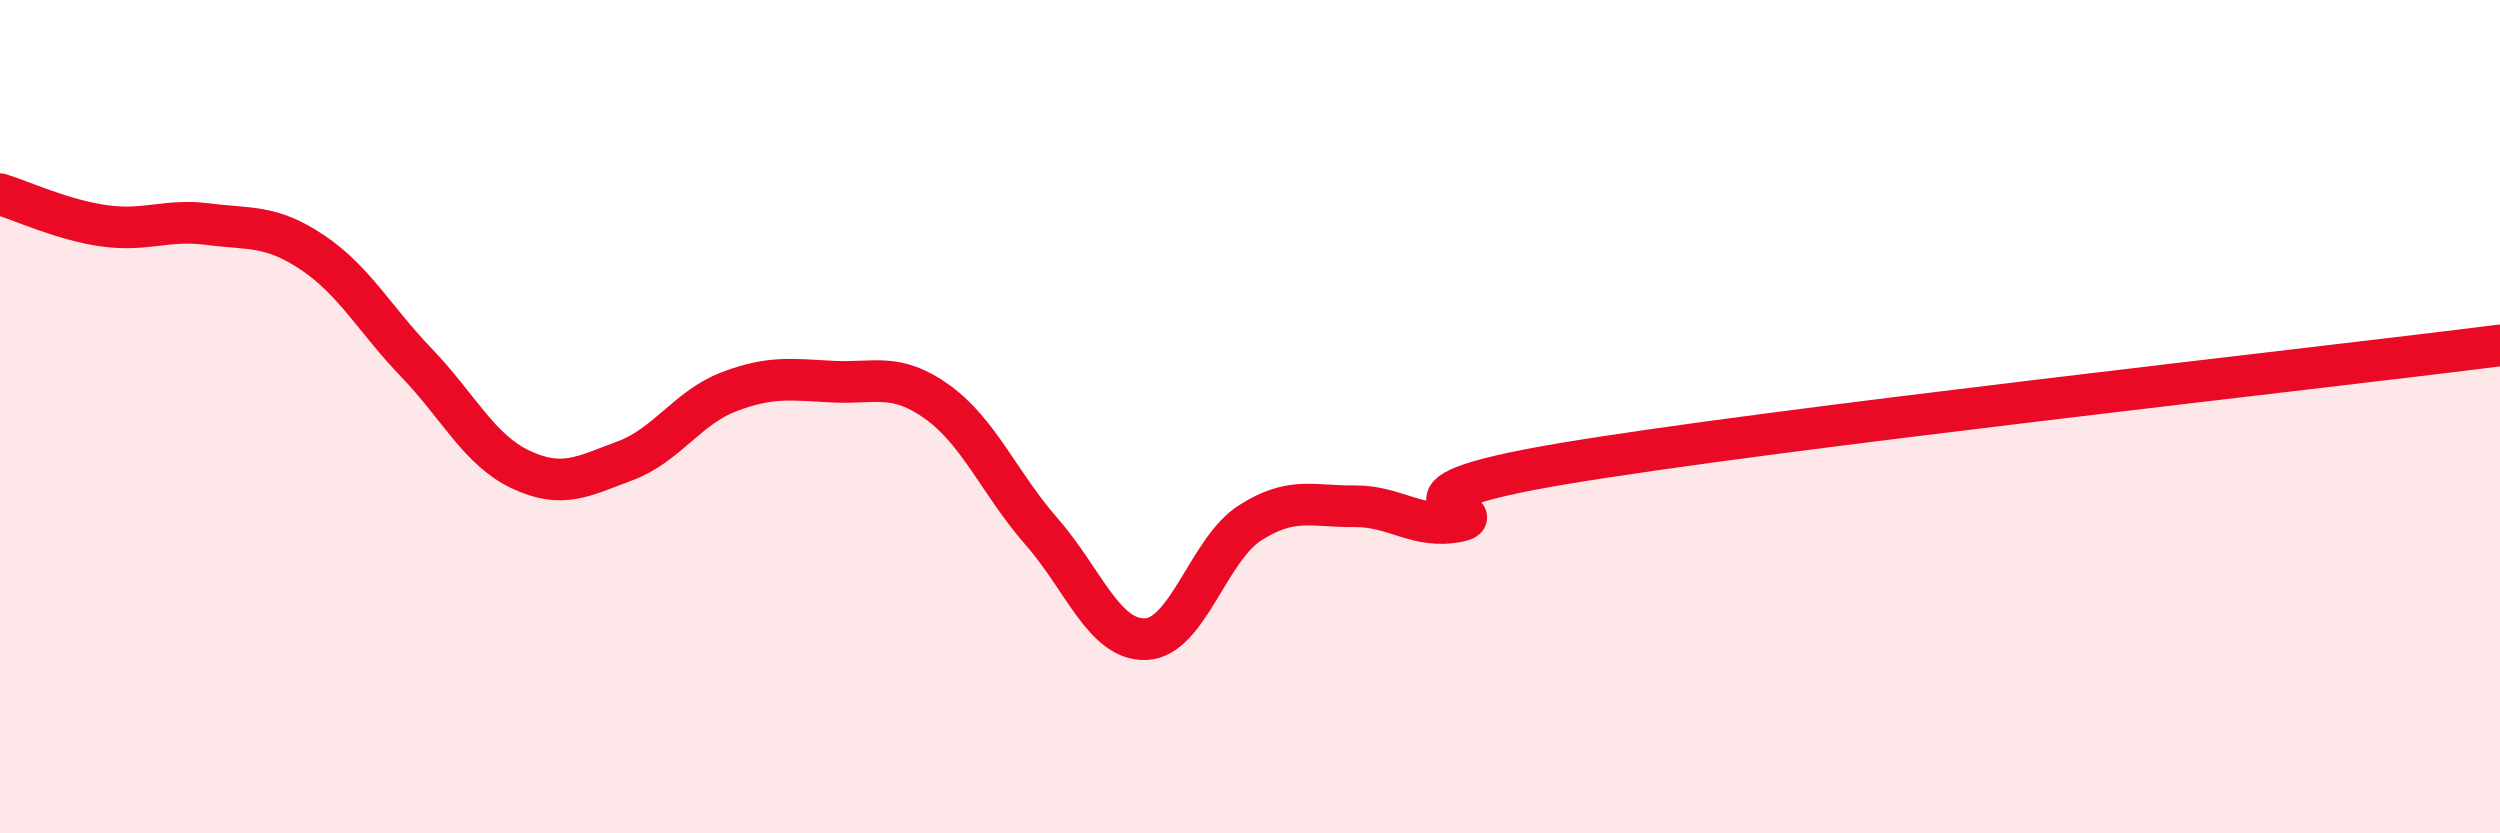 
    <svg width="60" height="20" viewBox="0 0 60 20" xmlns="http://www.w3.org/2000/svg">
      <path
        d="M 0,4.66 C 0.5,4.81 1.5,5.28 2.5,5.42 C 3.5,5.56 4,5.25 5,5.38 C 6,5.51 6.5,5.39 7.5,6.06 C 8.5,6.73 9,7.67 10,8.71 C 11,9.75 11.5,10.8 12.5,11.27 C 13.5,11.74 14,11.43 15,11.06 C 16,10.69 16.5,9.78 17.5,9.4 C 18.5,9.02 19,9.11 20,9.16 C 21,9.21 21.5,8.93 22.5,9.65 C 23.5,10.37 24,11.62 25,12.76 C 26,13.9 26.5,15.38 27.5,15.34 C 28.5,15.3 29,13.19 30,12.55 C 31,11.91 31.5,12.16 32.5,12.15 C 33.5,12.14 34,12.71 35,12.51 C 36,12.31 32.5,11.97 37.5,11.13 C 42.5,10.29 55.5,8.86 60,8.29L60 20L0 20Z"
        fill="#EB0A25"
        opacity="0.1"
        stroke-linecap="round"
        stroke-linejoin="round"
      />
      <path
        d="M 0,4.66 C 0.5,4.81 1.5,5.28 2.5,5.42 C 3.5,5.56 4,5.25 5,5.38 C 6,5.51 6.5,5.39 7.5,6.06 C 8.5,6.73 9,7.67 10,8.71 C 11,9.75 11.5,10.8 12.5,11.27 C 13.5,11.74 14,11.43 15,11.06 C 16,10.69 16.5,9.78 17.5,9.4 C 18.5,9.02 19,9.11 20,9.16 C 21,9.21 21.5,8.93 22.5,9.65 C 23.5,10.37 24,11.62 25,12.76 C 26,13.9 26.5,15.38 27.5,15.34 C 28.5,15.3 29,13.19 30,12.55 C 31,11.91 31.5,12.16 32.5,12.15 C 33.5,12.14 34,12.71 35,12.51 C 36,12.31 32.5,11.97 37.5,11.13 C 42.5,10.29 55.5,8.86 60,8.29"
        stroke="#EB0A25"
        stroke-width="1"
        fill="none"
        stroke-linecap="round"
        stroke-linejoin="round"
      />
    </svg>
  